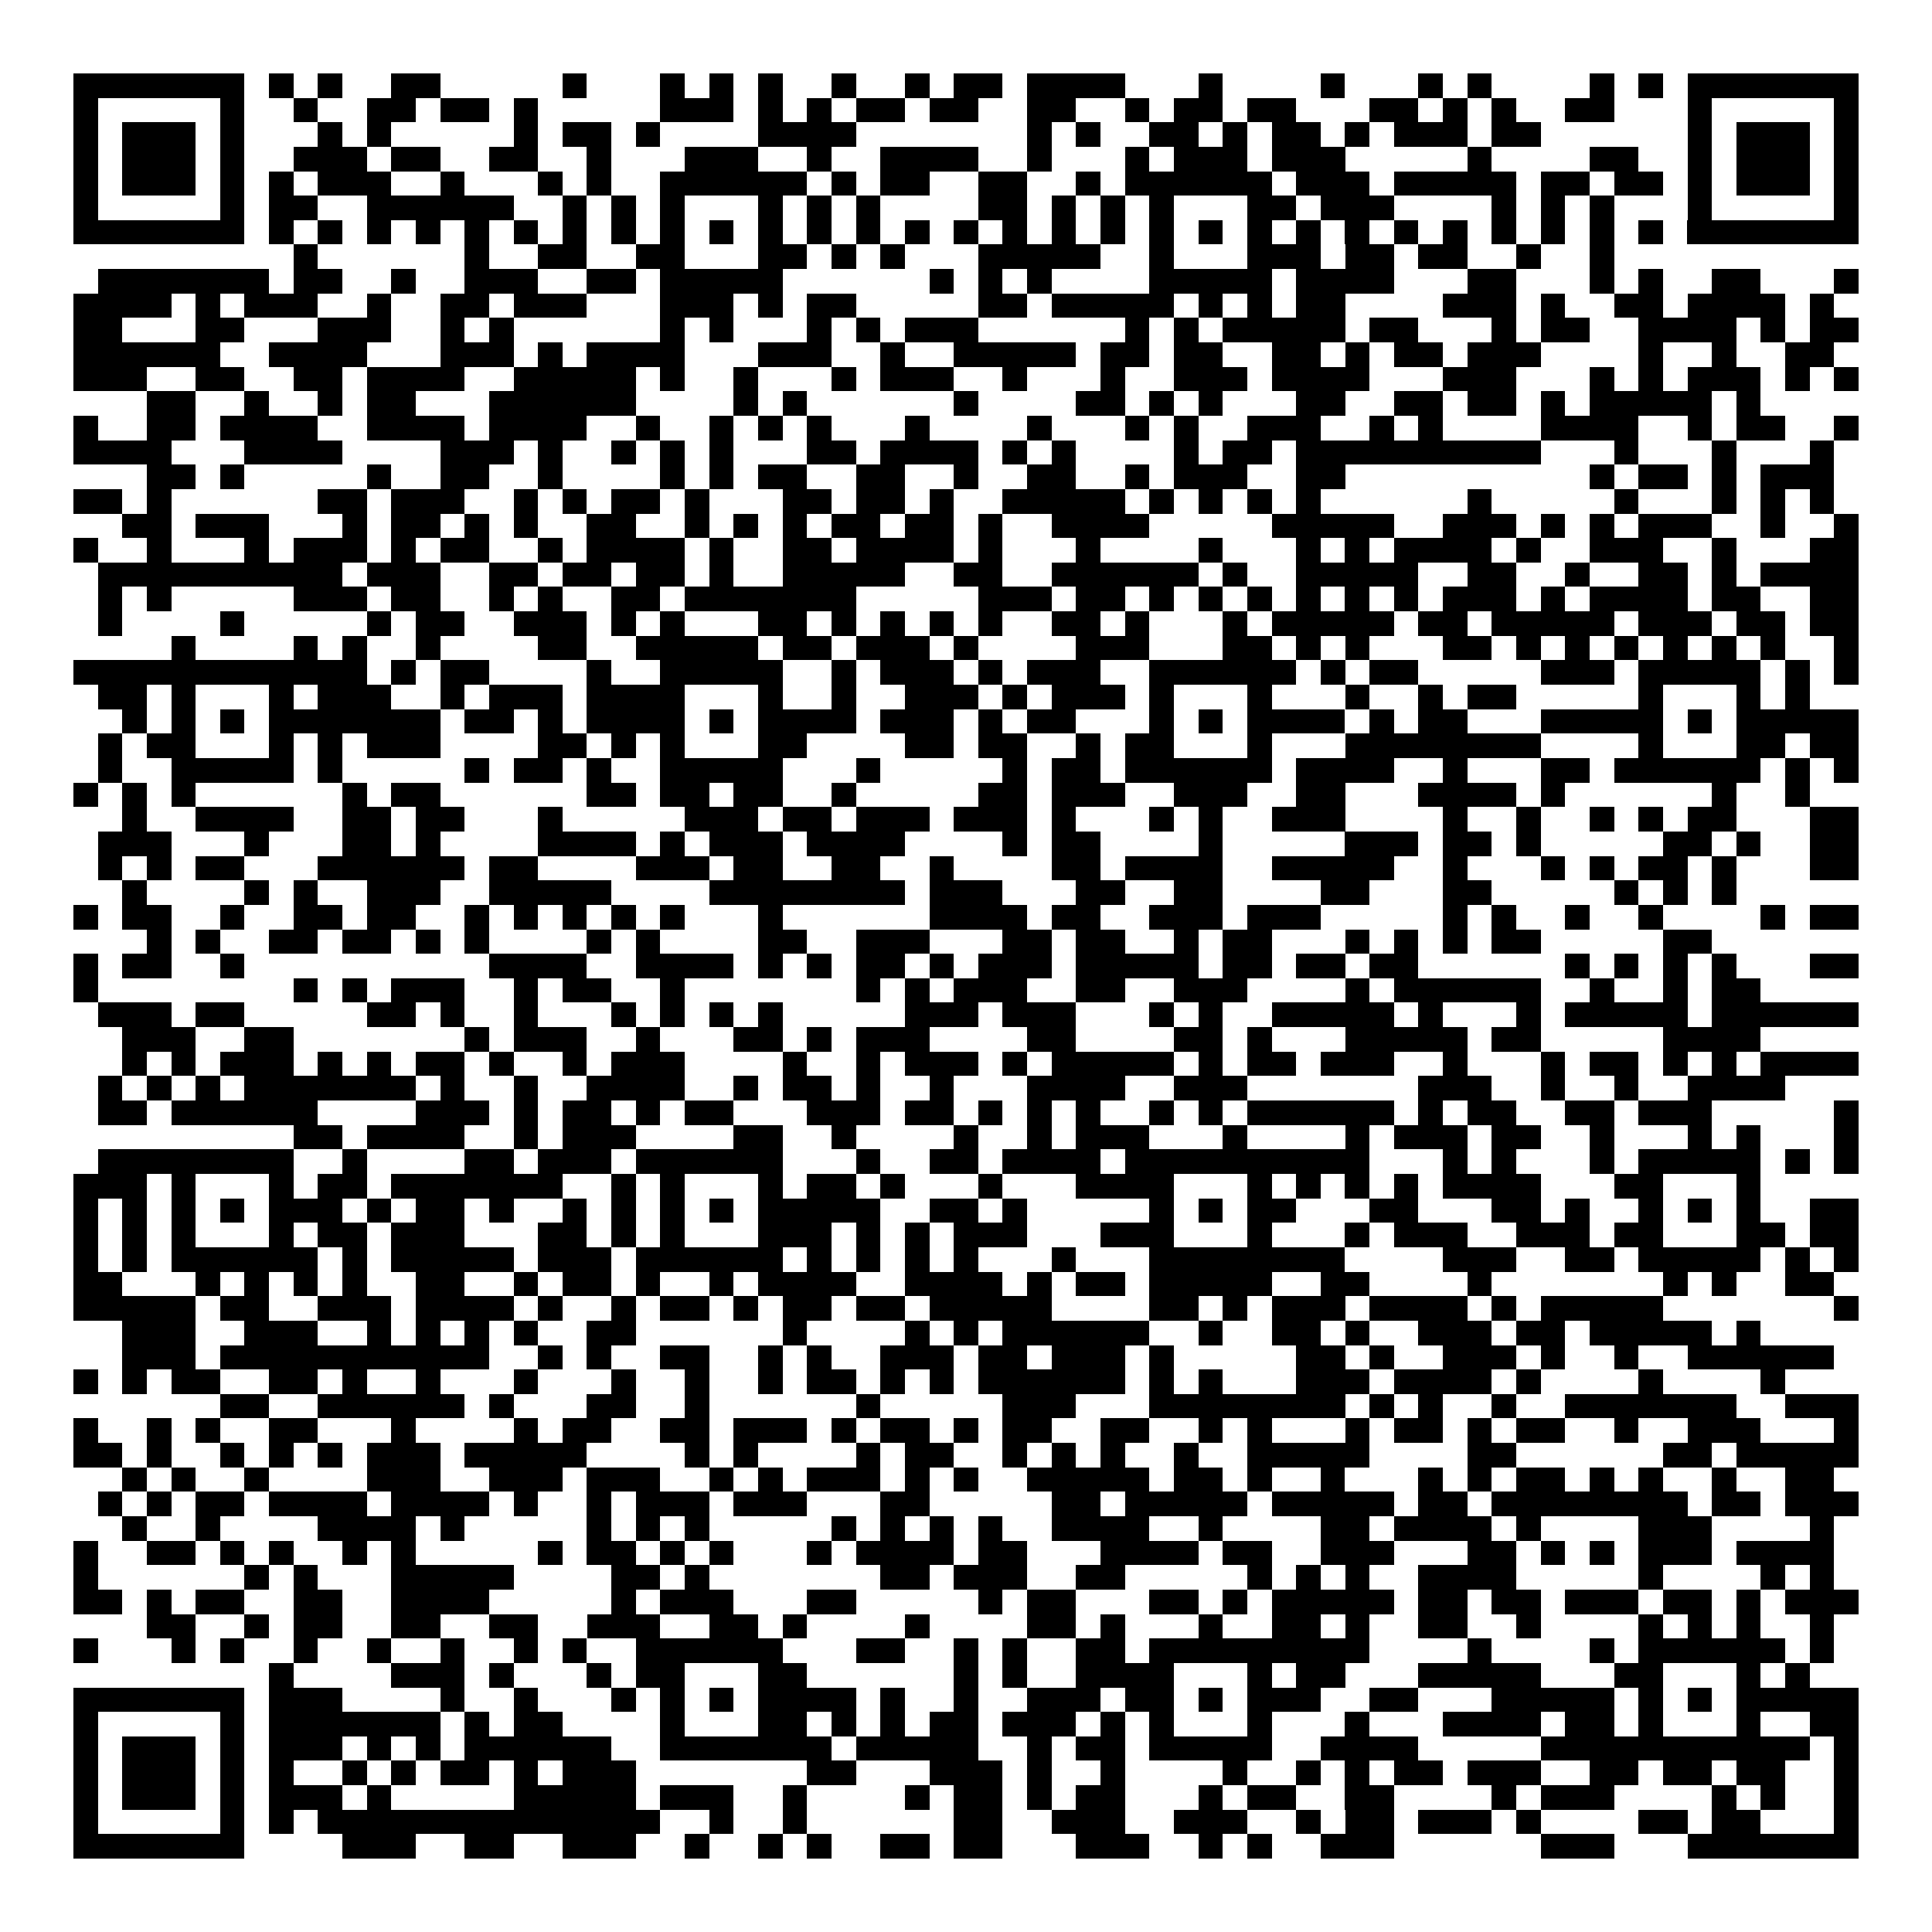<svg xmlns="http://www.w3.org/2000/svg" width="176" height="176" viewBox="0 0 79 79" shape-rendering="crispEdges"><path fill="#ffffff" d="M0 0h79v79H0z"/><path stroke="#000000" d="M3 3.5h7m1 0h1m1 0h1m2 0h2m5 0h1m3 0h1m1 0h1m1 0h1m2 0h1m2 0h1m1 0h2m1 0h4m3 0h1m4 0h1m3 0h1m1 0h1m4 0h1m1 0h1m1 0h7M3 4.5h1m5 0h1m2 0h1m2 0h2m1 0h2m1 0h1m5 0h3m1 0h1m1 0h1m1 0h2m1 0h2m2 0h2m2 0h1m1 0h2m1 0h2m3 0h2m1 0h1m1 0h1m2 0h2m3 0h1m5 0h1M3 5.5h1m1 0h3m1 0h1m3 0h1m1 0h1m5 0h1m1 0h2m1 0h1m4 0h4m7 0h1m1 0h1m2 0h2m1 0h1m1 0h2m1 0h1m1 0h3m1 0h2m6 0h1m1 0h3m1 0h1M3 6.5h1m1 0h3m1 0h1m2 0h3m1 0h2m2 0h2m2 0h1m3 0h3m2 0h1m2 0h4m2 0h1m3 0h1m1 0h3m1 0h3m5 0h1m4 0h2m2 0h1m1 0h3m1 0h1M3 7.5h1m1 0h3m1 0h1m1 0h1m1 0h3m2 0h1m3 0h1m1 0h1m2 0h6m1 0h1m1 0h2m2 0h2m2 0h1m1 0h6m1 0h3m1 0h5m1 0h2m1 0h2m1 0h1m1 0h3m1 0h1M3 8.5h1m5 0h1m1 0h2m2 0h6m2 0h1m1 0h1m1 0h1m3 0h1m1 0h1m1 0h1m4 0h2m1 0h1m1 0h1m1 0h1m3 0h2m1 0h3m4 0h1m1 0h1m1 0h1m3 0h1m5 0h1M3 9.5h7m1 0h1m1 0h1m1 0h1m1 0h1m1 0h1m1 0h1m1 0h1m1 0h1m1 0h1m1 0h1m1 0h1m1 0h1m1 0h1m1 0h1m1 0h1m1 0h1m1 0h1m1 0h1m1 0h1m1 0h1m1 0h1m1 0h1m1 0h1m1 0h1m1 0h1m1 0h1m1 0h1m1 0h1m1 0h1m1 0h7M12 10.5h1m6 0h1m2 0h2m2 0h2m3 0h2m1 0h1m1 0h1m3 0h5m2 0h1m3 0h3m1 0h2m1 0h2m2 0h1m2 0h1M4 11.5h7m1 0h2m2 0h1m2 0h3m2 0h2m1 0h5m6 0h1m1 0h1m1 0h1m4 0h5m1 0h4m3 0h2m3 0h1m1 0h1m2 0h2m3 0h1M3 12.5h4m1 0h1m1 0h3m2 0h1m2 0h2m1 0h3m3 0h3m1 0h1m1 0h2m5 0h2m1 0h5m1 0h1m1 0h1m1 0h2m4 0h3m1 0h1m2 0h2m1 0h4m1 0h1M3 13.5h2m3 0h2m3 0h3m2 0h1m1 0h1m6 0h1m1 0h1m3 0h1m1 0h1m1 0h3m6 0h1m1 0h1m1 0h5m1 0h2m3 0h1m1 0h2m2 0h4m1 0h1m1 0h2M3 14.5h6m2 0h4m3 0h3m1 0h1m1 0h4m3 0h3m2 0h1m2 0h5m1 0h2m1 0h2m2 0h2m1 0h1m1 0h2m1 0h3m4 0h1m2 0h1m2 0h2M3 15.5h3m2 0h2m2 0h2m1 0h4m2 0h5m1 0h1m2 0h1m3 0h1m1 0h3m2 0h1m3 0h1m2 0h3m1 0h4m3 0h3m3 0h1m1 0h1m1 0h3m1 0h1m1 0h1M6 16.5h2m2 0h1m2 0h1m1 0h2m3 0h6m4 0h1m1 0h1m6 0h1m4 0h2m1 0h1m1 0h1m3 0h2m2 0h2m1 0h2m1 0h1m1 0h5m1 0h1M3 17.5h1m2 0h2m1 0h4m2 0h4m1 0h4m2 0h1m2 0h1m1 0h1m1 0h1m3 0h1m4 0h1m3 0h1m1 0h1m2 0h3m2 0h1m1 0h1m4 0h4m2 0h1m1 0h2m2 0h1M3 18.5h4m3 0h4m4 0h3m1 0h1m2 0h1m1 0h1m1 0h1m3 0h2m1 0h4m1 0h1m1 0h1m4 0h1m1 0h2m1 0h10m3 0h1m3 0h1m3 0h1M6 19.5h2m1 0h1m5 0h1m2 0h2m2 0h1m4 0h1m1 0h1m1 0h2m2 0h2m2 0h1m2 0h2m2 0h1m1 0h3m2 0h2m10 0h1m1 0h2m1 0h1m1 0h3M3 20.5h2m1 0h1m6 0h2m1 0h3m2 0h1m1 0h1m1 0h2m1 0h1m3 0h2m1 0h2m1 0h1m2 0h5m1 0h1m1 0h1m1 0h1m1 0h1m6 0h1m5 0h1m3 0h1m1 0h1m1 0h1M5 21.5h2m1 0h3m3 0h1m1 0h2m1 0h1m1 0h1m2 0h2m2 0h1m1 0h1m1 0h1m1 0h2m1 0h2m1 0h1m2 0h4m5 0h5m2 0h3m1 0h1m1 0h1m1 0h3m2 0h1m2 0h1M3 22.5h1m2 0h1m3 0h1m1 0h3m1 0h1m1 0h2m2 0h1m1 0h4m1 0h1m2 0h2m1 0h4m1 0h1m3 0h1m4 0h1m3 0h1m1 0h1m1 0h4m1 0h1m2 0h3m2 0h1m3 0h2M4 23.5h10m1 0h3m2 0h2m1 0h2m1 0h2m1 0h1m2 0h5m2 0h2m2 0h6m1 0h1m2 0h5m2 0h2m2 0h1m2 0h2m1 0h1m1 0h4M4 24.5h1m1 0h1m5 0h3m1 0h2m2 0h1m1 0h1m2 0h2m1 0h7m5 0h3m1 0h2m1 0h1m1 0h1m1 0h1m1 0h1m1 0h1m1 0h1m1 0h3m1 0h1m1 0h4m1 0h2m2 0h2M4 25.5h1m4 0h1m5 0h1m1 0h2m2 0h3m1 0h1m1 0h1m3 0h2m1 0h1m1 0h1m1 0h1m1 0h1m2 0h2m1 0h1m3 0h1m1 0h5m1 0h2m1 0h5m1 0h3m1 0h2m1 0h2M7 26.5h1m4 0h1m1 0h1m2 0h1m4 0h2m2 0h5m1 0h2m1 0h3m1 0h1m4 0h3m3 0h2m1 0h1m1 0h1m3 0h2m1 0h1m1 0h1m1 0h1m1 0h1m1 0h1m1 0h1m2 0h1M3 27.5h12m1 0h1m1 0h2m4 0h1m2 0h5m2 0h1m1 0h3m1 0h1m1 0h3m2 0h6m1 0h1m1 0h2m5 0h3m1 0h5m1 0h1m1 0h1M4 28.5h2m1 0h1m3 0h1m1 0h3m2 0h1m1 0h3m1 0h4m3 0h1m2 0h1m2 0h3m1 0h1m1 0h3m1 0h1m3 0h1m3 0h1m2 0h1m1 0h2m5 0h1m3 0h1m1 0h1M5 29.5h1m1 0h1m1 0h1m1 0h7m1 0h2m1 0h1m1 0h4m1 0h1m1 0h4m1 0h3m1 0h1m1 0h2m3 0h1m1 0h1m1 0h4m1 0h1m1 0h2m3 0h5m1 0h1m1 0h5M4 30.5h1m1 0h2m3 0h1m1 0h1m1 0h3m4 0h2m1 0h1m1 0h1m3 0h2m4 0h2m1 0h2m2 0h1m1 0h2m3 0h1m3 0h8m4 0h1m3 0h2m1 0h2M4 31.5h1m2 0h5m1 0h1m5 0h1m1 0h2m1 0h1m2 0h5m3 0h1m5 0h1m1 0h2m1 0h6m1 0h4m2 0h1m3 0h2m1 0h6m1 0h1m1 0h1M3 32.5h1m1 0h1m1 0h1m6 0h1m1 0h2m6 0h2m1 0h2m1 0h2m2 0h1m5 0h2m1 0h3m2 0h3m2 0h2m3 0h4m1 0h1m6 0h1m2 0h1M5 33.5h1m2 0h4m2 0h2m1 0h2m3 0h1m5 0h3m1 0h2m1 0h3m1 0h3m1 0h1m3 0h1m1 0h1m2 0h3m4 0h1m2 0h1m2 0h1m1 0h1m1 0h2m3 0h2M4 34.5h3m3 0h1m3 0h2m1 0h1m4 0h4m1 0h1m1 0h3m1 0h4m4 0h1m1 0h2m4 0h1m5 0h3m1 0h2m1 0h1m5 0h2m1 0h1m2 0h2M4 35.5h1m1 0h1m1 0h2m3 0h6m1 0h2m4 0h3m1 0h2m2 0h2m2 0h1m4 0h2m1 0h4m2 0h5m2 0h1m3 0h1m1 0h1m1 0h2m1 0h1m3 0h2M5 36.5h1m4 0h1m1 0h1m2 0h3m2 0h5m4 0h8m1 0h3m3 0h2m2 0h2m4 0h2m3 0h2m5 0h1m1 0h1m1 0h1M3 37.5h1m1 0h2m2 0h1m2 0h2m1 0h2m2 0h1m1 0h1m1 0h1m1 0h1m1 0h1m3 0h1m6 0h4m1 0h2m2 0h3m1 0h3m5 0h1m1 0h1m2 0h1m2 0h1m4 0h1m1 0h2M6 38.5h1m1 0h1m2 0h2m1 0h2m1 0h1m1 0h1m4 0h1m1 0h1m4 0h2m2 0h3m3 0h2m1 0h2m2 0h1m1 0h2m3 0h1m1 0h1m1 0h1m1 0h2m5 0h2M3 39.5h1m1 0h2m2 0h1m10 0h4m2 0h4m1 0h1m1 0h1m1 0h2m1 0h1m1 0h3m1 0h5m1 0h2m1 0h2m1 0h2m6 0h1m1 0h1m1 0h1m1 0h1m3 0h2M3 40.5h1m8 0h1m1 0h1m1 0h3m2 0h1m1 0h2m2 0h1m7 0h1m1 0h1m1 0h3m2 0h2m2 0h3m4 0h1m1 0h6m2 0h1m2 0h1m1 0h2M4 41.5h3m1 0h2m5 0h2m1 0h1m2 0h1m3 0h1m1 0h1m1 0h1m1 0h1m5 0h3m1 0h3m3 0h1m1 0h1m2 0h5m1 0h1m3 0h1m1 0h5m1 0h6M5 42.5h3m2 0h2m7 0h1m1 0h3m2 0h1m3 0h2m1 0h1m1 0h3m4 0h2m4 0h2m1 0h1m3 0h5m1 0h2m5 0h4M5 43.5h1m1 0h1m1 0h3m1 0h1m1 0h1m1 0h2m1 0h1m2 0h1m1 0h3m4 0h1m2 0h1m1 0h3m1 0h1m1 0h5m1 0h1m1 0h2m1 0h3m2 0h1m3 0h1m1 0h2m1 0h1m1 0h1m1 0h4M4 44.5h1m1 0h1m1 0h1m1 0h7m1 0h1m2 0h1m2 0h4m2 0h1m1 0h2m1 0h1m2 0h1m3 0h4m2 0h3m7 0h3m2 0h1m2 0h1m2 0h4M4 45.5h2m1 0h6m4 0h3m1 0h1m1 0h2m1 0h1m1 0h2m3 0h3m1 0h2m1 0h1m1 0h1m1 0h1m2 0h1m1 0h1m1 0h6m1 0h1m1 0h2m2 0h2m1 0h3m5 0h1M12 46.5h2m1 0h4m2 0h1m1 0h3m4 0h2m2 0h1m4 0h1m2 0h1m1 0h3m3 0h1m4 0h1m1 0h3m1 0h2m2 0h1m3 0h1m1 0h1m3 0h1M4 47.5h8m2 0h1m4 0h2m1 0h3m1 0h6m3 0h1m2 0h2m1 0h4m1 0h10m3 0h1m1 0h1m3 0h1m1 0h5m1 0h1m1 0h1M3 48.5h3m1 0h1m3 0h1m1 0h2m1 0h7m2 0h1m1 0h1m3 0h1m1 0h2m1 0h1m3 0h1m3 0h4m3 0h1m1 0h1m1 0h1m1 0h1m1 0h4m3 0h2m3 0h1M3 49.5h1m1 0h1m1 0h1m1 0h1m1 0h3m1 0h1m1 0h2m1 0h1m2 0h1m1 0h1m1 0h1m1 0h1m1 0h5m2 0h2m1 0h1m5 0h1m1 0h1m1 0h2m3 0h2m3 0h2m1 0h1m2 0h1m1 0h1m1 0h1m2 0h2M3 50.5h1m1 0h1m1 0h1m3 0h1m1 0h2m1 0h3m3 0h2m1 0h1m1 0h1m3 0h3m1 0h1m1 0h1m1 0h3m3 0h3m3 0h1m3 0h1m1 0h3m2 0h3m1 0h2m3 0h2m1 0h2M3 51.5h1m1 0h1m1 0h6m1 0h1m1 0h5m1 0h3m1 0h6m1 0h1m1 0h1m1 0h1m1 0h1m3 0h1m3 0h8m4 0h3m2 0h2m1 0h5m1 0h1m1 0h1M3 52.5h2m3 0h1m1 0h1m1 0h1m1 0h1m2 0h2m2 0h1m1 0h2m1 0h1m2 0h1m1 0h4m2 0h4m1 0h1m1 0h2m1 0h5m2 0h2m4 0h1m7 0h1m1 0h1m2 0h2M3 53.5h5m1 0h2m2 0h3m1 0h4m1 0h1m2 0h1m1 0h2m1 0h1m1 0h2m1 0h2m1 0h5m4 0h2m1 0h1m1 0h3m1 0h4m1 0h1m1 0h5m7 0h1M5 54.5h3m2 0h3m2 0h1m1 0h1m1 0h1m1 0h1m2 0h2m6 0h1m4 0h1m1 0h1m1 0h6m2 0h1m2 0h2m1 0h1m2 0h3m1 0h2m1 0h5m1 0h1M5 55.5h3m1 0h11m2 0h1m1 0h1m2 0h2m2 0h1m1 0h1m2 0h3m1 0h2m1 0h3m1 0h1m5 0h2m1 0h1m2 0h3m1 0h1m2 0h1m2 0h6M3 56.5h1m1 0h1m1 0h2m2 0h2m1 0h1m2 0h1m3 0h1m3 0h1m2 0h1m2 0h1m1 0h2m1 0h1m1 0h1m1 0h6m1 0h1m1 0h1m3 0h3m1 0h4m1 0h1m4 0h1m4 0h1M9 57.5h2m2 0h6m1 0h1m3 0h2m2 0h1m6 0h1m5 0h3m3 0h8m1 0h1m1 0h1m2 0h1m2 0h7m2 0h3M3 58.5h1m2 0h1m1 0h1m2 0h2m3 0h1m4 0h1m1 0h2m2 0h2m1 0h3m1 0h1m1 0h2m1 0h1m1 0h2m2 0h2m2 0h1m1 0h1m3 0h1m1 0h2m1 0h1m1 0h2m2 0h1m2 0h3m3 0h1M3 59.5h2m1 0h1m2 0h1m1 0h1m1 0h1m1 0h3m1 0h5m4 0h1m1 0h1m4 0h1m1 0h2m2 0h1m1 0h1m1 0h1m2 0h1m2 0h5m4 0h2m6 0h2m1 0h5M5 60.5h1m1 0h1m2 0h1m4 0h3m2 0h3m1 0h3m2 0h1m1 0h1m1 0h3m1 0h1m1 0h1m2 0h5m1 0h2m1 0h1m2 0h1m3 0h1m1 0h1m1 0h2m1 0h1m1 0h1m2 0h1m2 0h2M4 61.5h1m1 0h1m1 0h2m1 0h4m1 0h4m1 0h1m2 0h1m1 0h3m1 0h3m3 0h2m5 0h2m1 0h5m1 0h5m1 0h2m1 0h8m1 0h2m1 0h3M5 62.5h1m2 0h1m4 0h4m1 0h1m5 0h1m1 0h1m1 0h1m5 0h1m1 0h1m1 0h1m1 0h1m2 0h4m2 0h1m4 0h2m1 0h4m1 0h1m4 0h3m4 0h1M3 63.5h1m2 0h2m1 0h1m1 0h1m2 0h1m1 0h1m5 0h1m1 0h2m1 0h1m1 0h1m3 0h1m1 0h4m1 0h2m3 0h4m1 0h2m2 0h3m3 0h2m1 0h1m1 0h1m1 0h3m1 0h4M3 64.5h1m6 0h1m1 0h1m3 0h5m4 0h2m1 0h1m7 0h2m1 0h3m2 0h2m5 0h1m1 0h1m1 0h1m2 0h4m5 0h1m4 0h1m1 0h1M3 65.5h2m1 0h1m1 0h2m2 0h2m2 0h4m5 0h1m1 0h3m3 0h2m5 0h1m1 0h2m3 0h2m1 0h1m1 0h5m1 0h2m1 0h2m1 0h3m1 0h2m1 0h1m1 0h3M6 66.5h2m2 0h1m1 0h2m2 0h2m2 0h2m2 0h3m2 0h2m1 0h1m4 0h1m4 0h2m1 0h1m3 0h1m2 0h2m1 0h1m2 0h2m2 0h1m4 0h1m1 0h1m1 0h1m2 0h1M3 67.5h1m3 0h1m1 0h1m2 0h1m2 0h1m2 0h1m2 0h1m1 0h1m2 0h6m3 0h2m2 0h1m1 0h1m2 0h2m1 0h9m4 0h1m4 0h1m1 0h6m1 0h1M11 68.5h1m4 0h3m1 0h1m3 0h1m1 0h2m3 0h2m6 0h1m1 0h1m2 0h4m3 0h1m1 0h2m3 0h5m3 0h2m3 0h1m1 0h1M3 69.5h7m1 0h3m4 0h1m2 0h1m3 0h1m1 0h1m1 0h1m1 0h4m1 0h1m2 0h1m2 0h3m1 0h2m1 0h1m1 0h3m2 0h2m3 0h5m1 0h1m1 0h1m1 0h5M3 70.5h1m5 0h1m1 0h7m1 0h1m1 0h2m4 0h1m3 0h2m1 0h1m1 0h1m1 0h2m1 0h3m1 0h1m1 0h1m3 0h1m3 0h1m3 0h4m1 0h2m1 0h1m3 0h1m2 0h2M3 71.5h1m1 0h3m1 0h1m1 0h3m1 0h1m1 0h1m1 0h6m2 0h7m1 0h5m2 0h1m1 0h2m1 0h5m2 0h4m5 0h11m1 0h1M3 72.5h1m1 0h3m1 0h1m1 0h1m2 0h1m1 0h1m1 0h2m1 0h1m1 0h3m7 0h2m3 0h3m1 0h1m2 0h1m4 0h1m2 0h1m1 0h1m1 0h2m1 0h3m2 0h2m1 0h2m1 0h2m2 0h1M3 73.5h1m1 0h3m1 0h1m1 0h3m1 0h1m5 0h5m1 0h3m2 0h1m4 0h1m1 0h2m1 0h1m1 0h2m3 0h1m1 0h2m2 0h2m4 0h1m1 0h3m4 0h1m1 0h1m2 0h1M3 74.5h1m5 0h1m1 0h1m1 0h14m2 0h1m2 0h1m6 0h2m2 0h3m2 0h3m2 0h1m1 0h2m1 0h3m1 0h1m4 0h2m1 0h2m3 0h1M3 75.5h7m4 0h3m2 0h2m2 0h3m2 0h1m2 0h1m1 0h1m2 0h2m1 0h2m3 0h3m2 0h1m1 0h1m2 0h3m6 0h3m3 0h7"/></svg>
